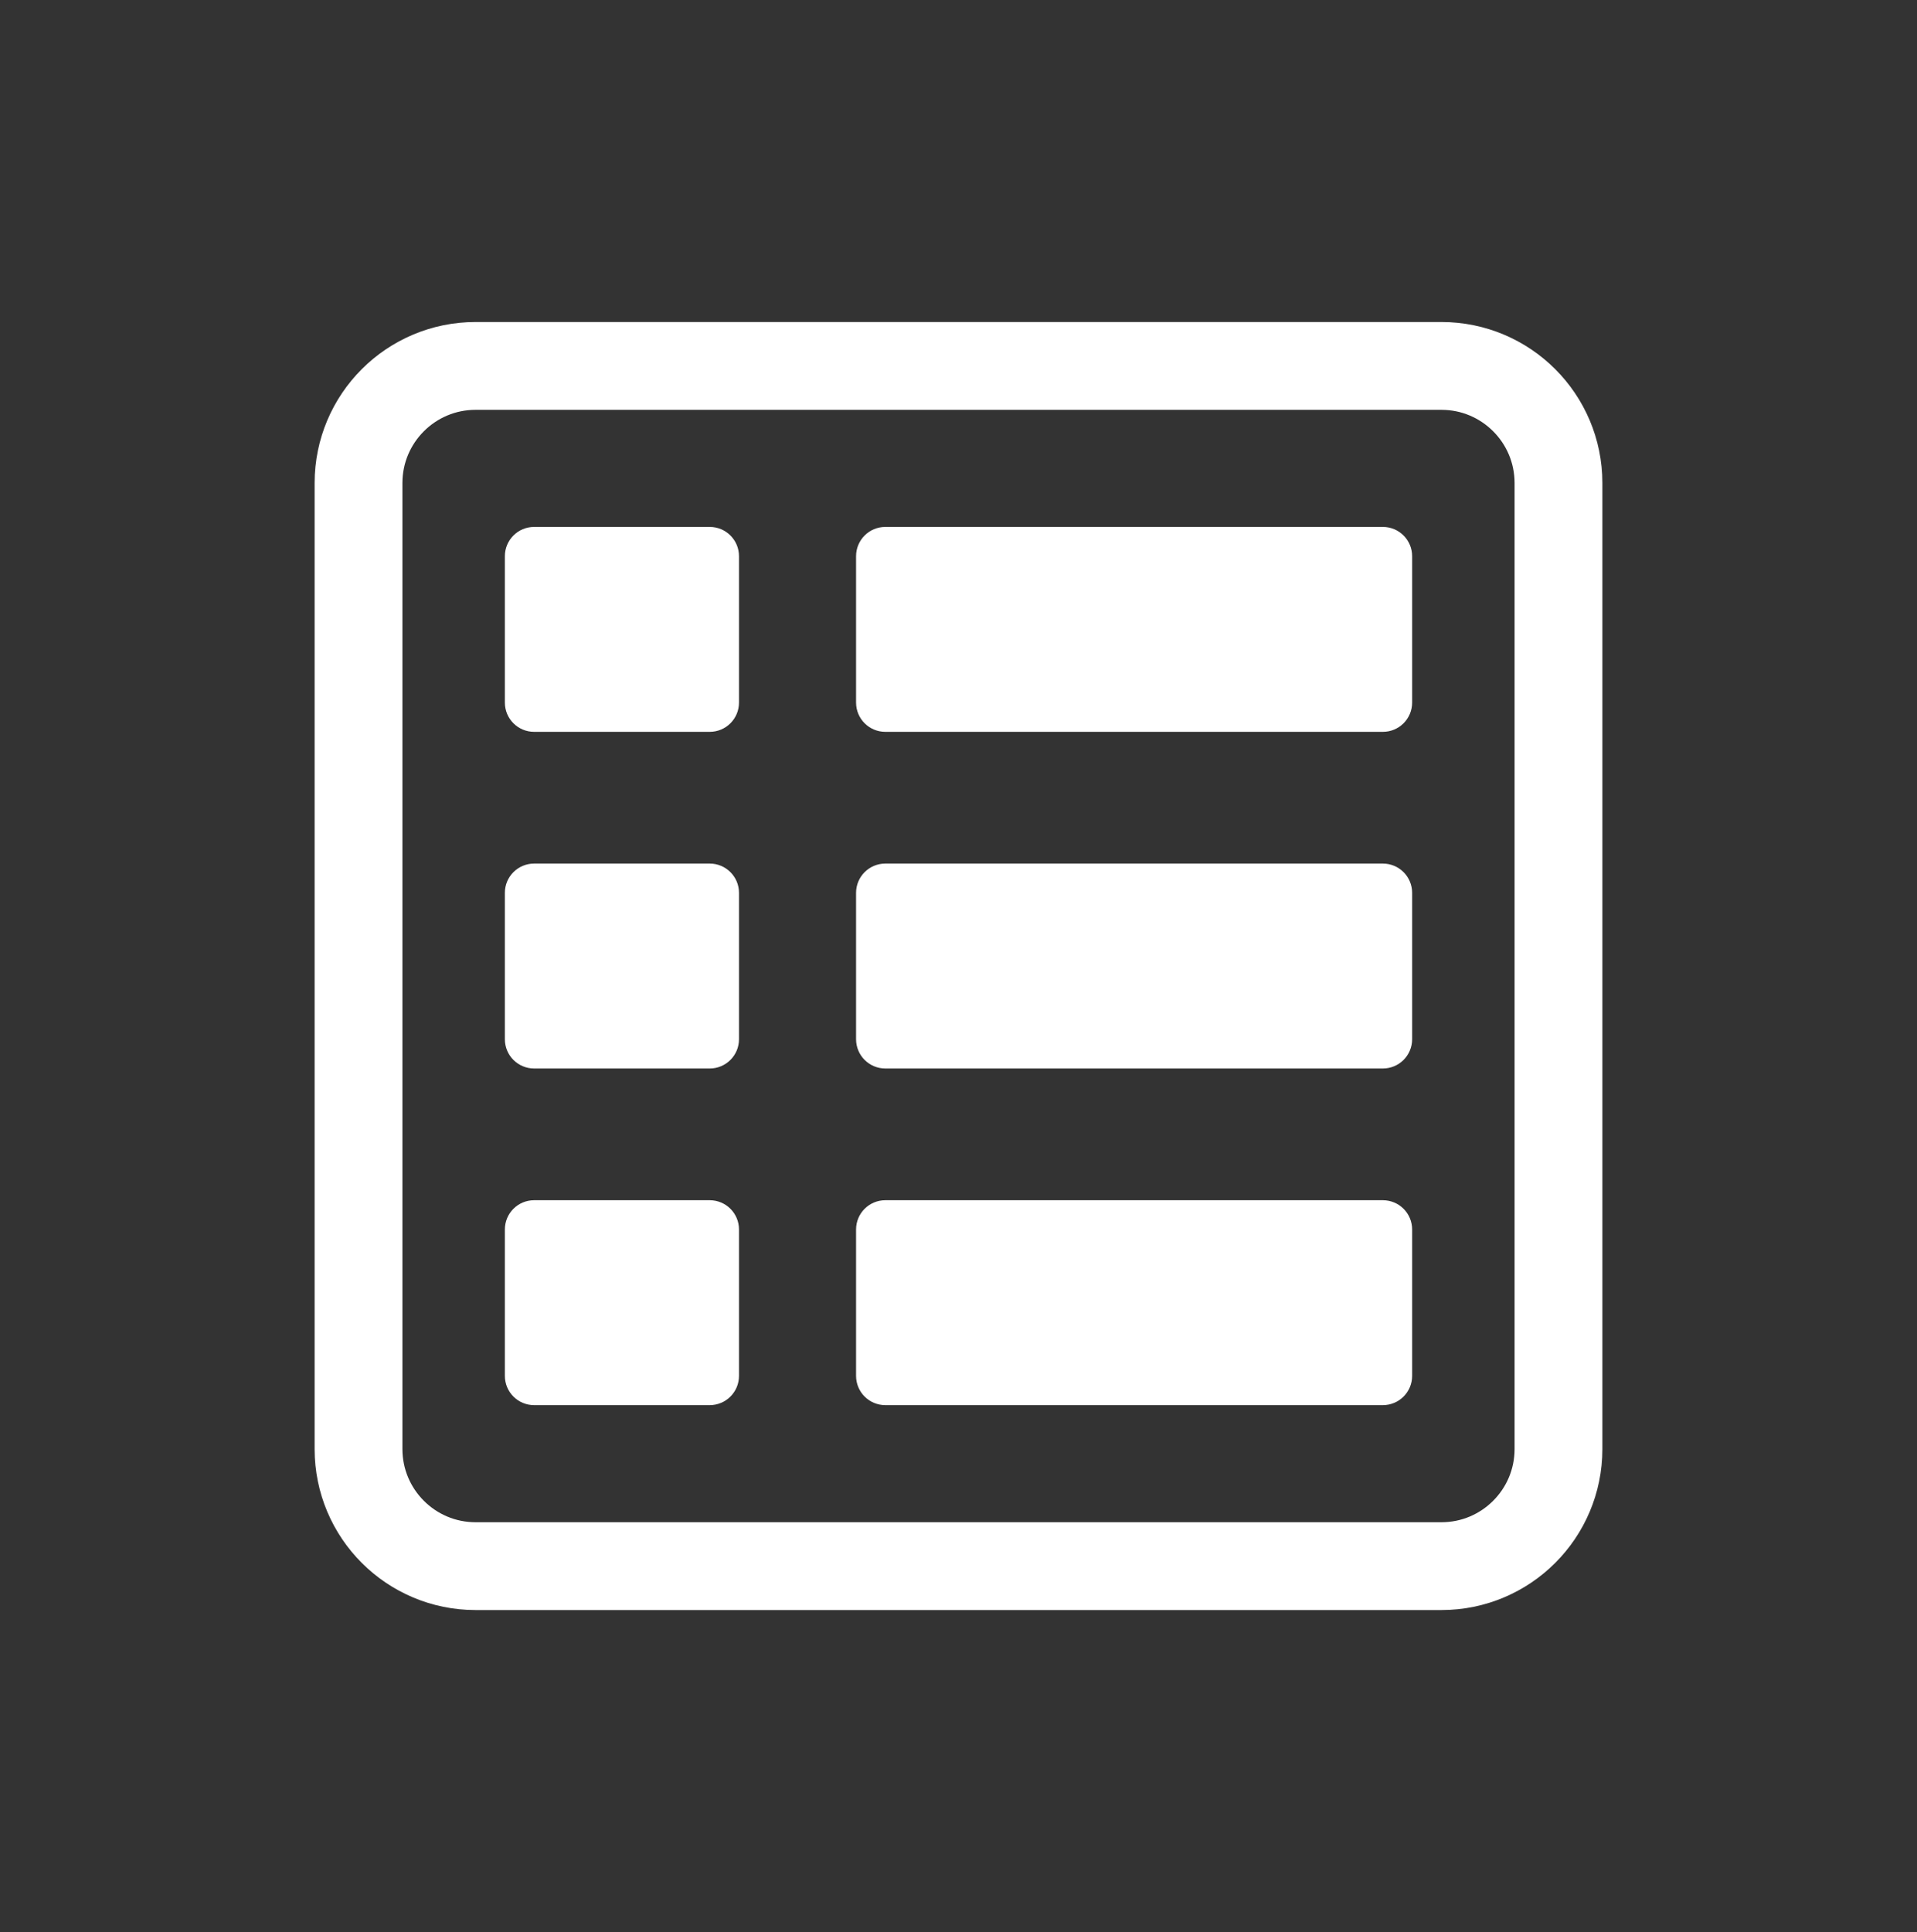 <svg width="131" height="132" viewBox="0 0 131 132" fill="none" xmlns="http://www.w3.org/2000/svg">
<rect x="0" y="0" width="131" height="132" fill="#333333" stroke="none"/>
<path d="M98.5 25H32.5C28.082 25 24.5 28.582 24.5 33V99C24.5 103.418 28.082 107 32.5 107H98.5C102.918 107 106.5 103.418 106.5 99V33C106.5 28.582 102.918 25 98.5 25Z" stroke="white" stroke-width="6"/>
<path d="M48.5 36H36.5C35.395 36 34.5 36.895 34.5 38V48C34.5 49.105 35.395 50 36.5 50H48.5C49.605 50 50.5 49.105 50.5 48V38C50.5 36.895 49.605 36 48.5 36Z" fill="white"/>
<path d="M94.5 36H60.5C59.395 36 58.5 36.895 58.5 38V48C58.5 49.105 59.395 50 60.5 50H94.5C95.605 50 96.5 49.105 96.5 48V38C96.5 36.895 95.605 36 94.5 36Z" fill="white"/>
<path d="M48.5 59H36.5C35.395 59 34.5 59.895 34.5 61V71C34.5 72.105 35.395 73 36.5 73H48.5C49.605 73 50.5 72.105 50.5 71V61C50.5 59.895 49.605 59 48.5 59Z" fill="white"/>
<path d="M94.5 59H60.5C59.395 59 58.5 59.895 58.5 61V71C58.5 72.105 59.395 73 60.5 73H94.5C95.605 73 96.5 72.105 96.5 71V61C96.5 59.895 95.605 59 94.5 59Z" fill="white"/>
<path d="M48.5 82H36.5C35.395 82 34.5 82.895 34.5 84V94C34.5 95.105 35.395 96 36.5 96H48.5C49.605 96 50.5 95.105 50.5 94V84C50.5 82.895 49.605 82 48.5 82Z" fill="white"/>
<path d="M94.5 82H60.5C59.395 82 58.5 82.895 58.5 84V94C58.5 95.105 59.395 96 60.5 96H94.5C95.605 96 96.5 95.105 96.5 94V84C96.5 82.895 95.605 82 94.5 82Z" fill="white"/>
</svg>
